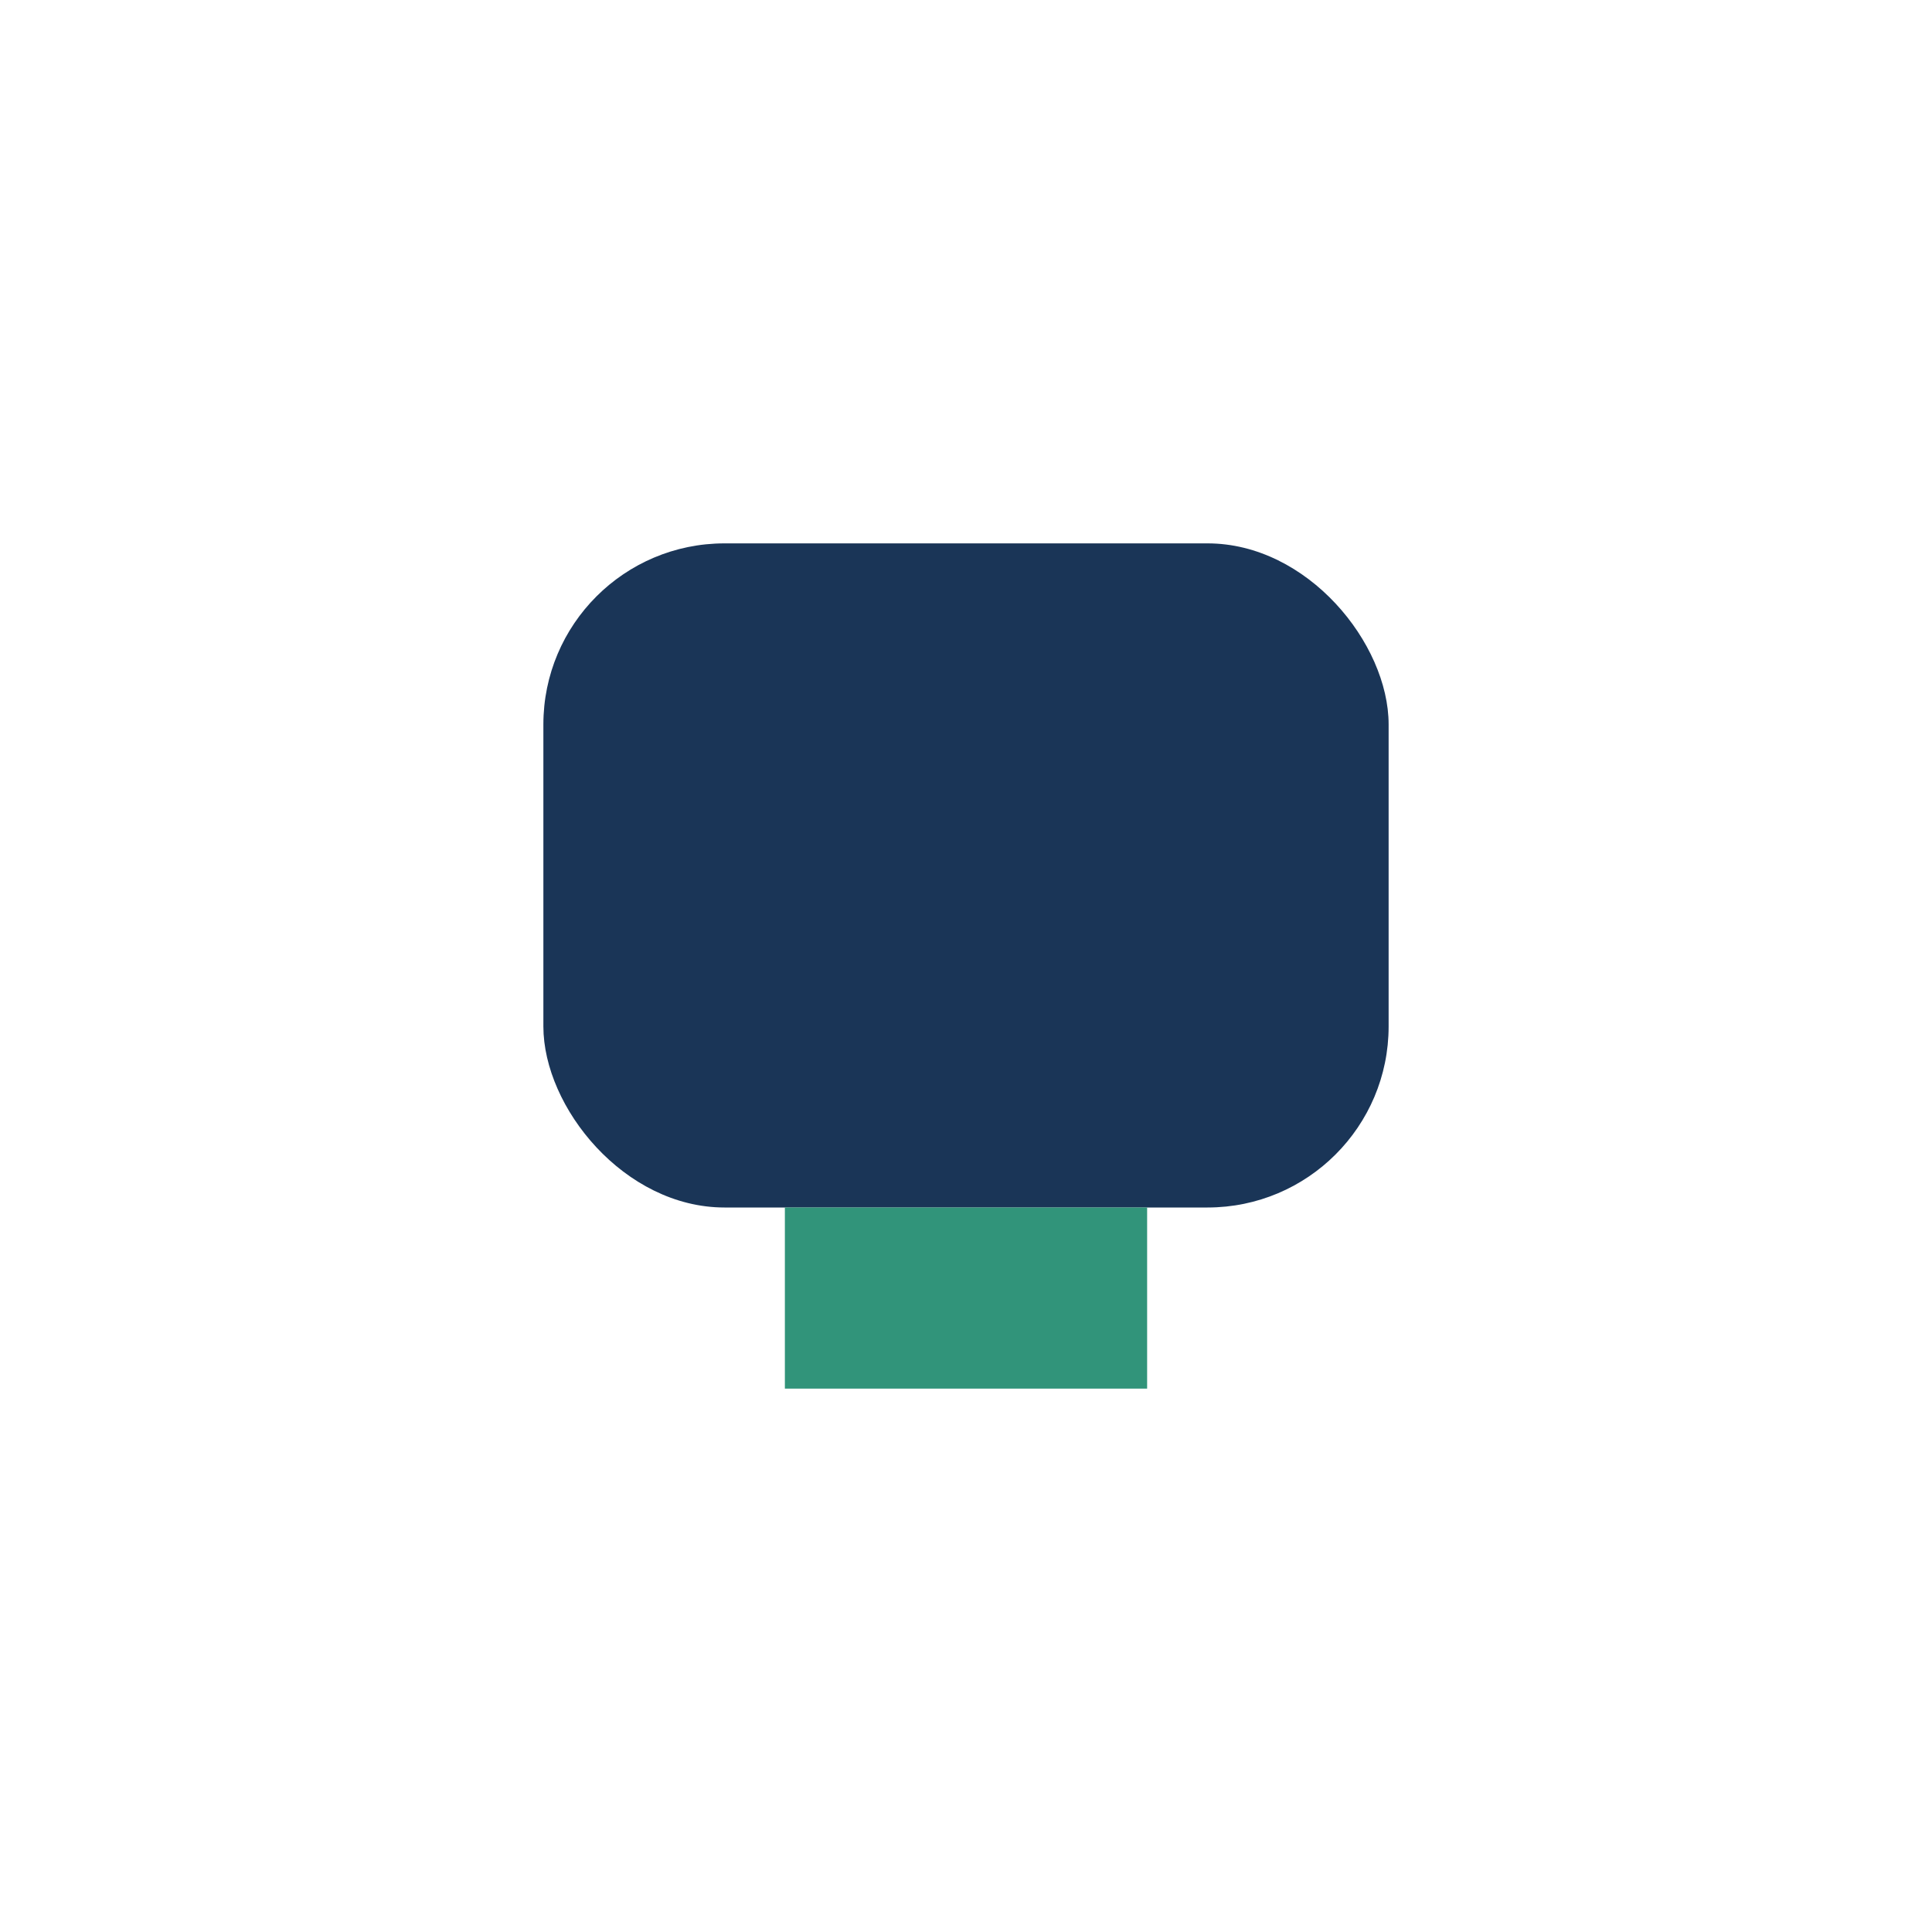 <?xml version="1.0" encoding="UTF-8"?>
<svg xmlns="http://www.w3.org/2000/svg" width="32" height="32" viewBox="0 0 32 32"><rect x="9" y="9" width="14" height="11" rx="3" fill="#1A3557"/><rect x="13" y="20" width="6" height="3" fill="#31947A"/></svg>